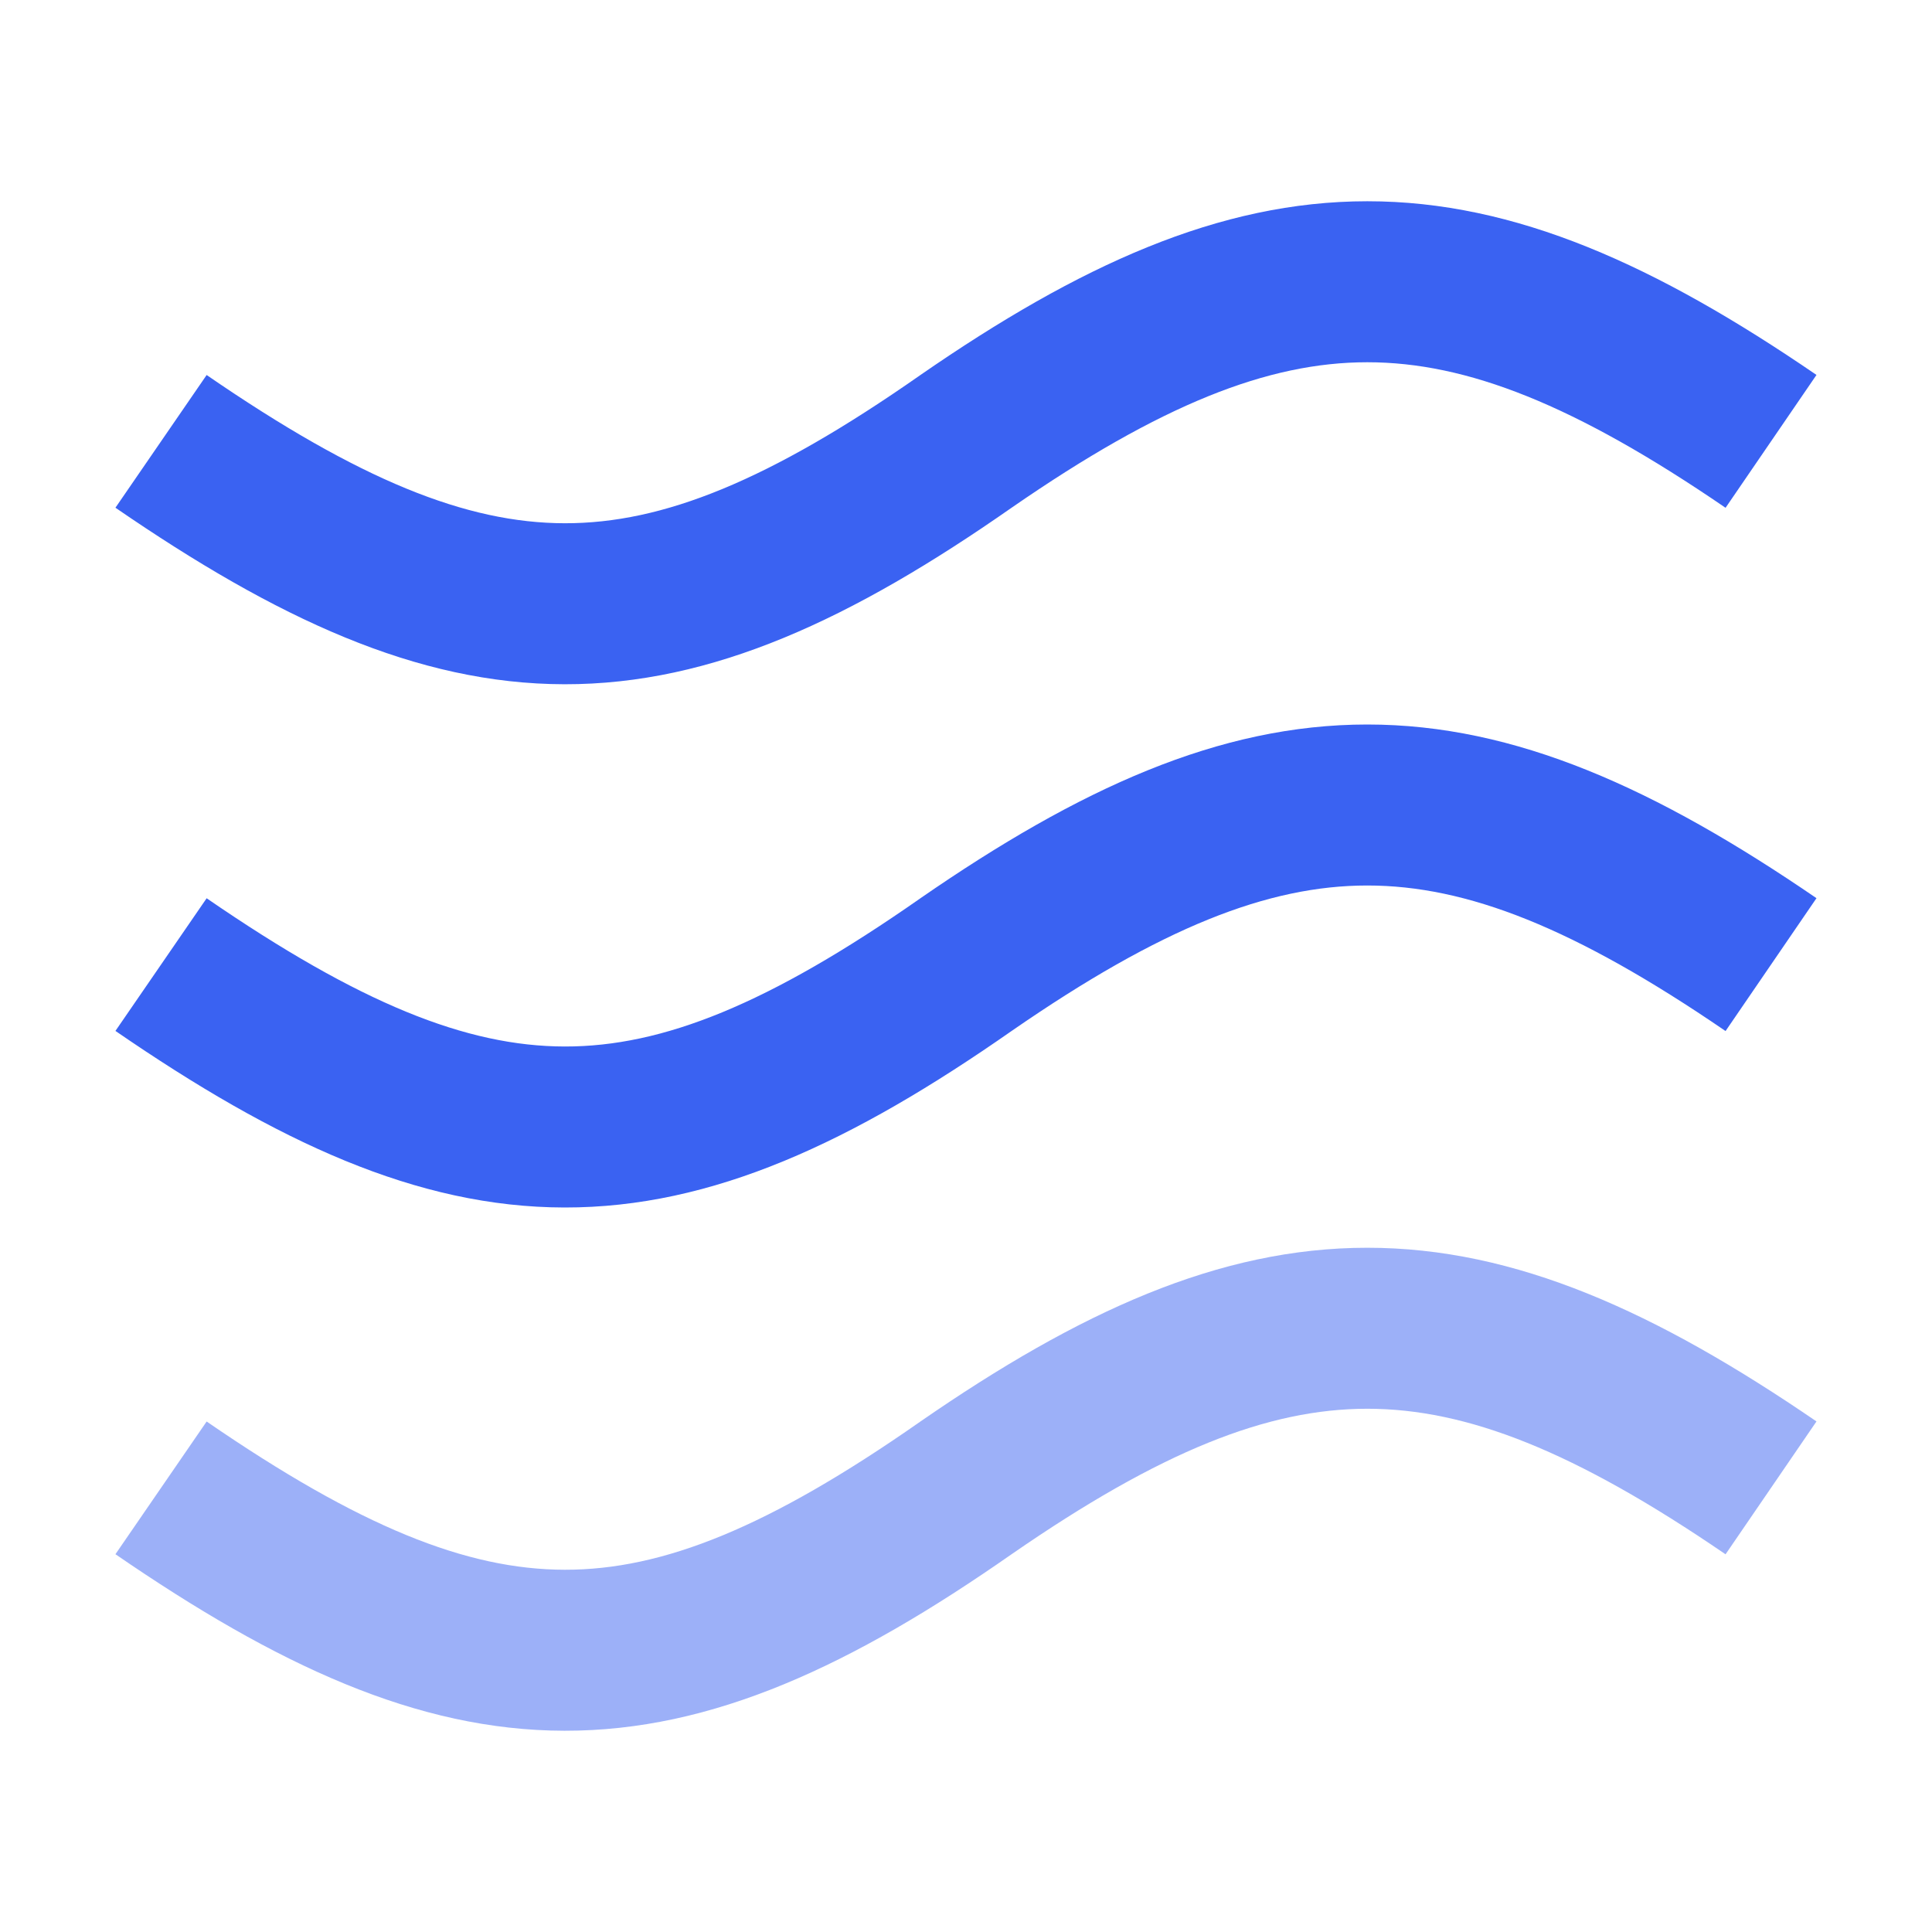 <?xml version="1.0" encoding="UTF-8"?> <svg xmlns="http://www.w3.org/2000/svg" width="48" height="48" viewBox="0 0 48 48" fill="none"><path fill-rule="evenodd" clip-rule="evenodd" d="M25.142 12.608C28.844 10.049 31.5 9 33.97 9C36.444 9 39.123 10.051 42.871 12.616L45.13 9.315C41.15 6.591 37.651 4.999 33.97 5C30.285 5.001 26.806 6.595 22.863 9.32L22.863 9.32L22.855 9.326C19.101 11.949 16.469 13.004 14.031 13C11.585 12.996 8.932 11.928 5.134 9.317L2.868 12.614C6.868 15.363 10.351 16.994 14.024 17C17.703 17.006 21.171 15.382 25.142 12.608Z" fill="#3A62F2"></path><path fill-rule="evenodd" clip-rule="evenodd" d="M25.142 25.608C28.844 23.049 31.5 22 33.97 22C36.444 22 39.123 23.051 42.871 25.616L45.13 22.315C41.15 19.591 37.651 18 33.97 18C30.285 18 26.806 19.595 22.863 22.32L22.863 22.32L22.855 22.326C19.101 24.949 16.469 26.004 14.031 26C11.585 25.996 8.932 24.928 5.134 22.317L2.868 25.613C6.868 28.363 10.351 29.994 14.024 30C17.703 30.006 21.171 28.382 25.142 25.608Z" fill="#3A62F2"></path><path opacity="0.5" fill-rule="evenodd" clip-rule="evenodd" d="M25.142 38.608C28.844 36.049 31.5 35 33.97 35C36.444 35 39.123 36.051 42.871 38.616L45.13 35.315C41.15 32.591 37.651 31 33.97 31C30.285 31 26.806 32.595 22.863 35.32L22.863 35.32L22.855 35.326C19.101 37.949 16.469 39.004 14.031 39C11.585 38.996 8.932 37.928 5.134 35.317L2.868 38.614C6.868 41.363 10.351 42.994 14.024 43C17.703 43.006 21.171 41.382 25.142 38.608Z" fill="#3A62F2"></path></svg> 
